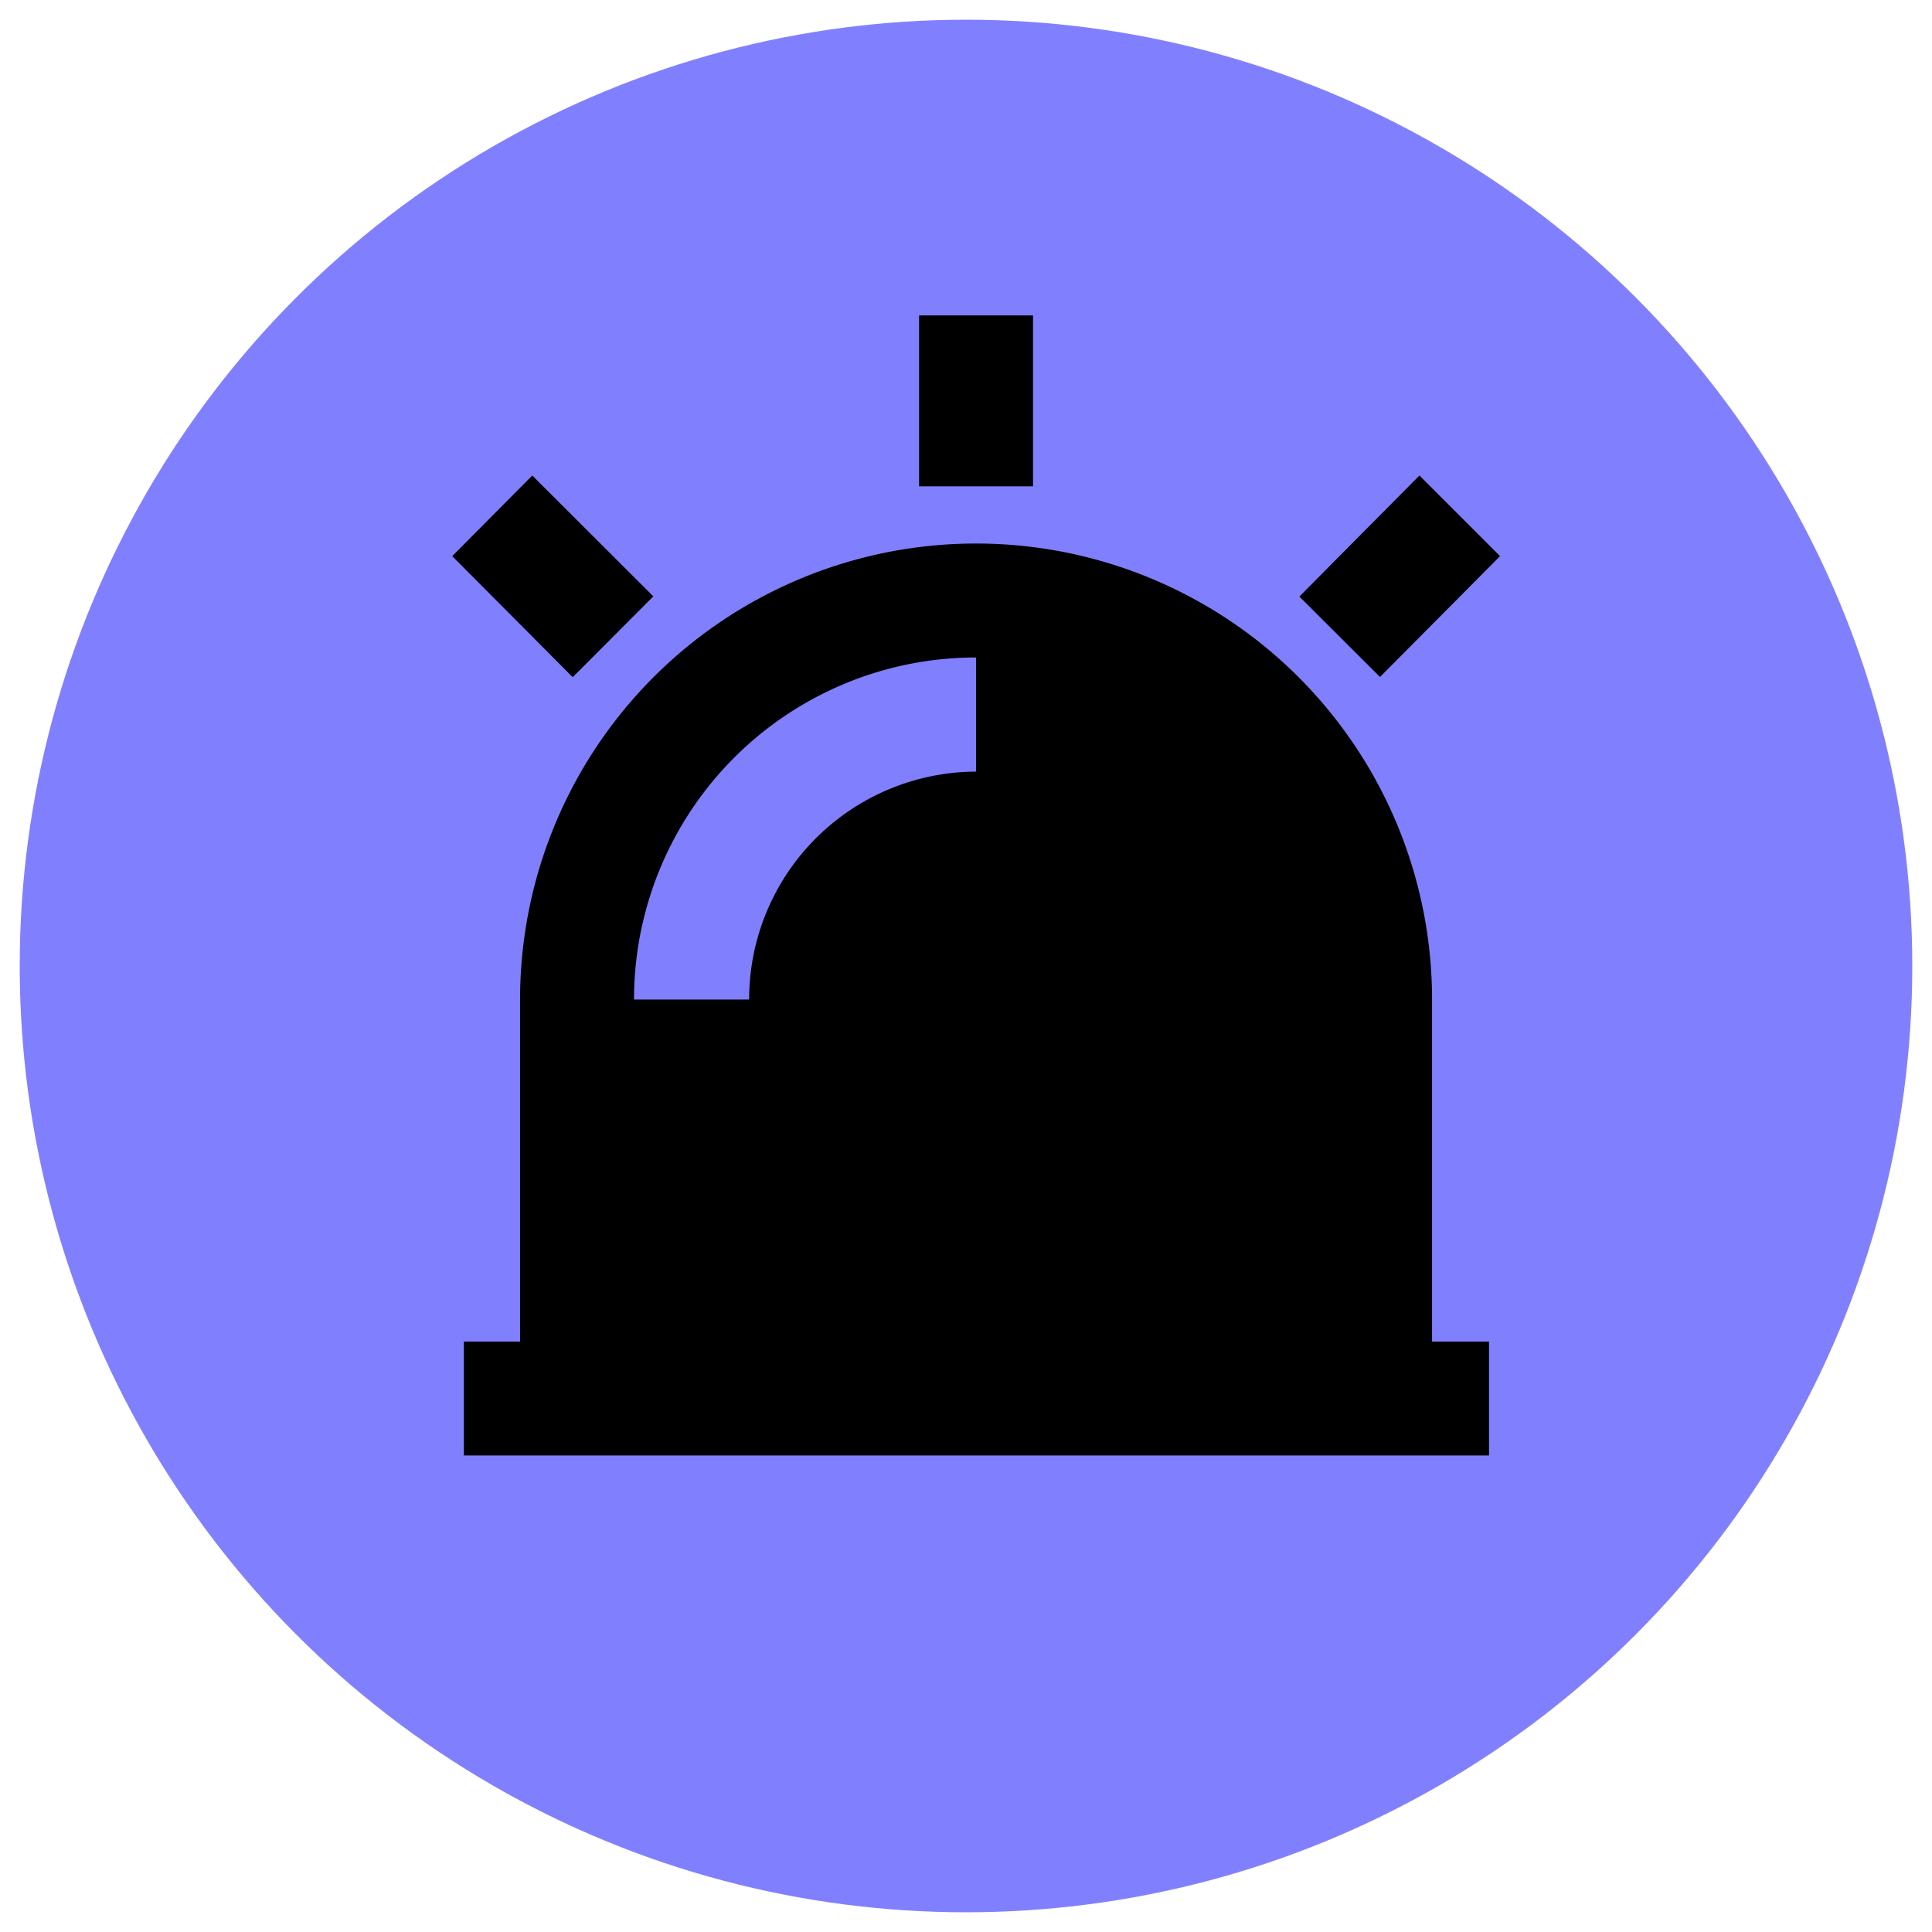 <svg height="98" width="98" xmlns="http://www.w3.org/2000/svg"><circle fill="#8080ff" r="48" cy="49" cx="49"></circle><path d="M26.38 68.05V50.7a23.13 23.13 0 0146.26 0v17.35h2.89v5.78h-52v-5.78zm5.78-17.35H38a11.55 11.55 0 0111.51-11.56v-5.79A17.35 17.35 0 0032.16 50.7zM46.62 16h5.78v8.67h-5.78zM72 24.12l4.09 4.09L70 34.34l-4.09-4.08zm-49.06 4.09L27 24.12l6.14 6.13-4.09 4.1z"></path></svg>